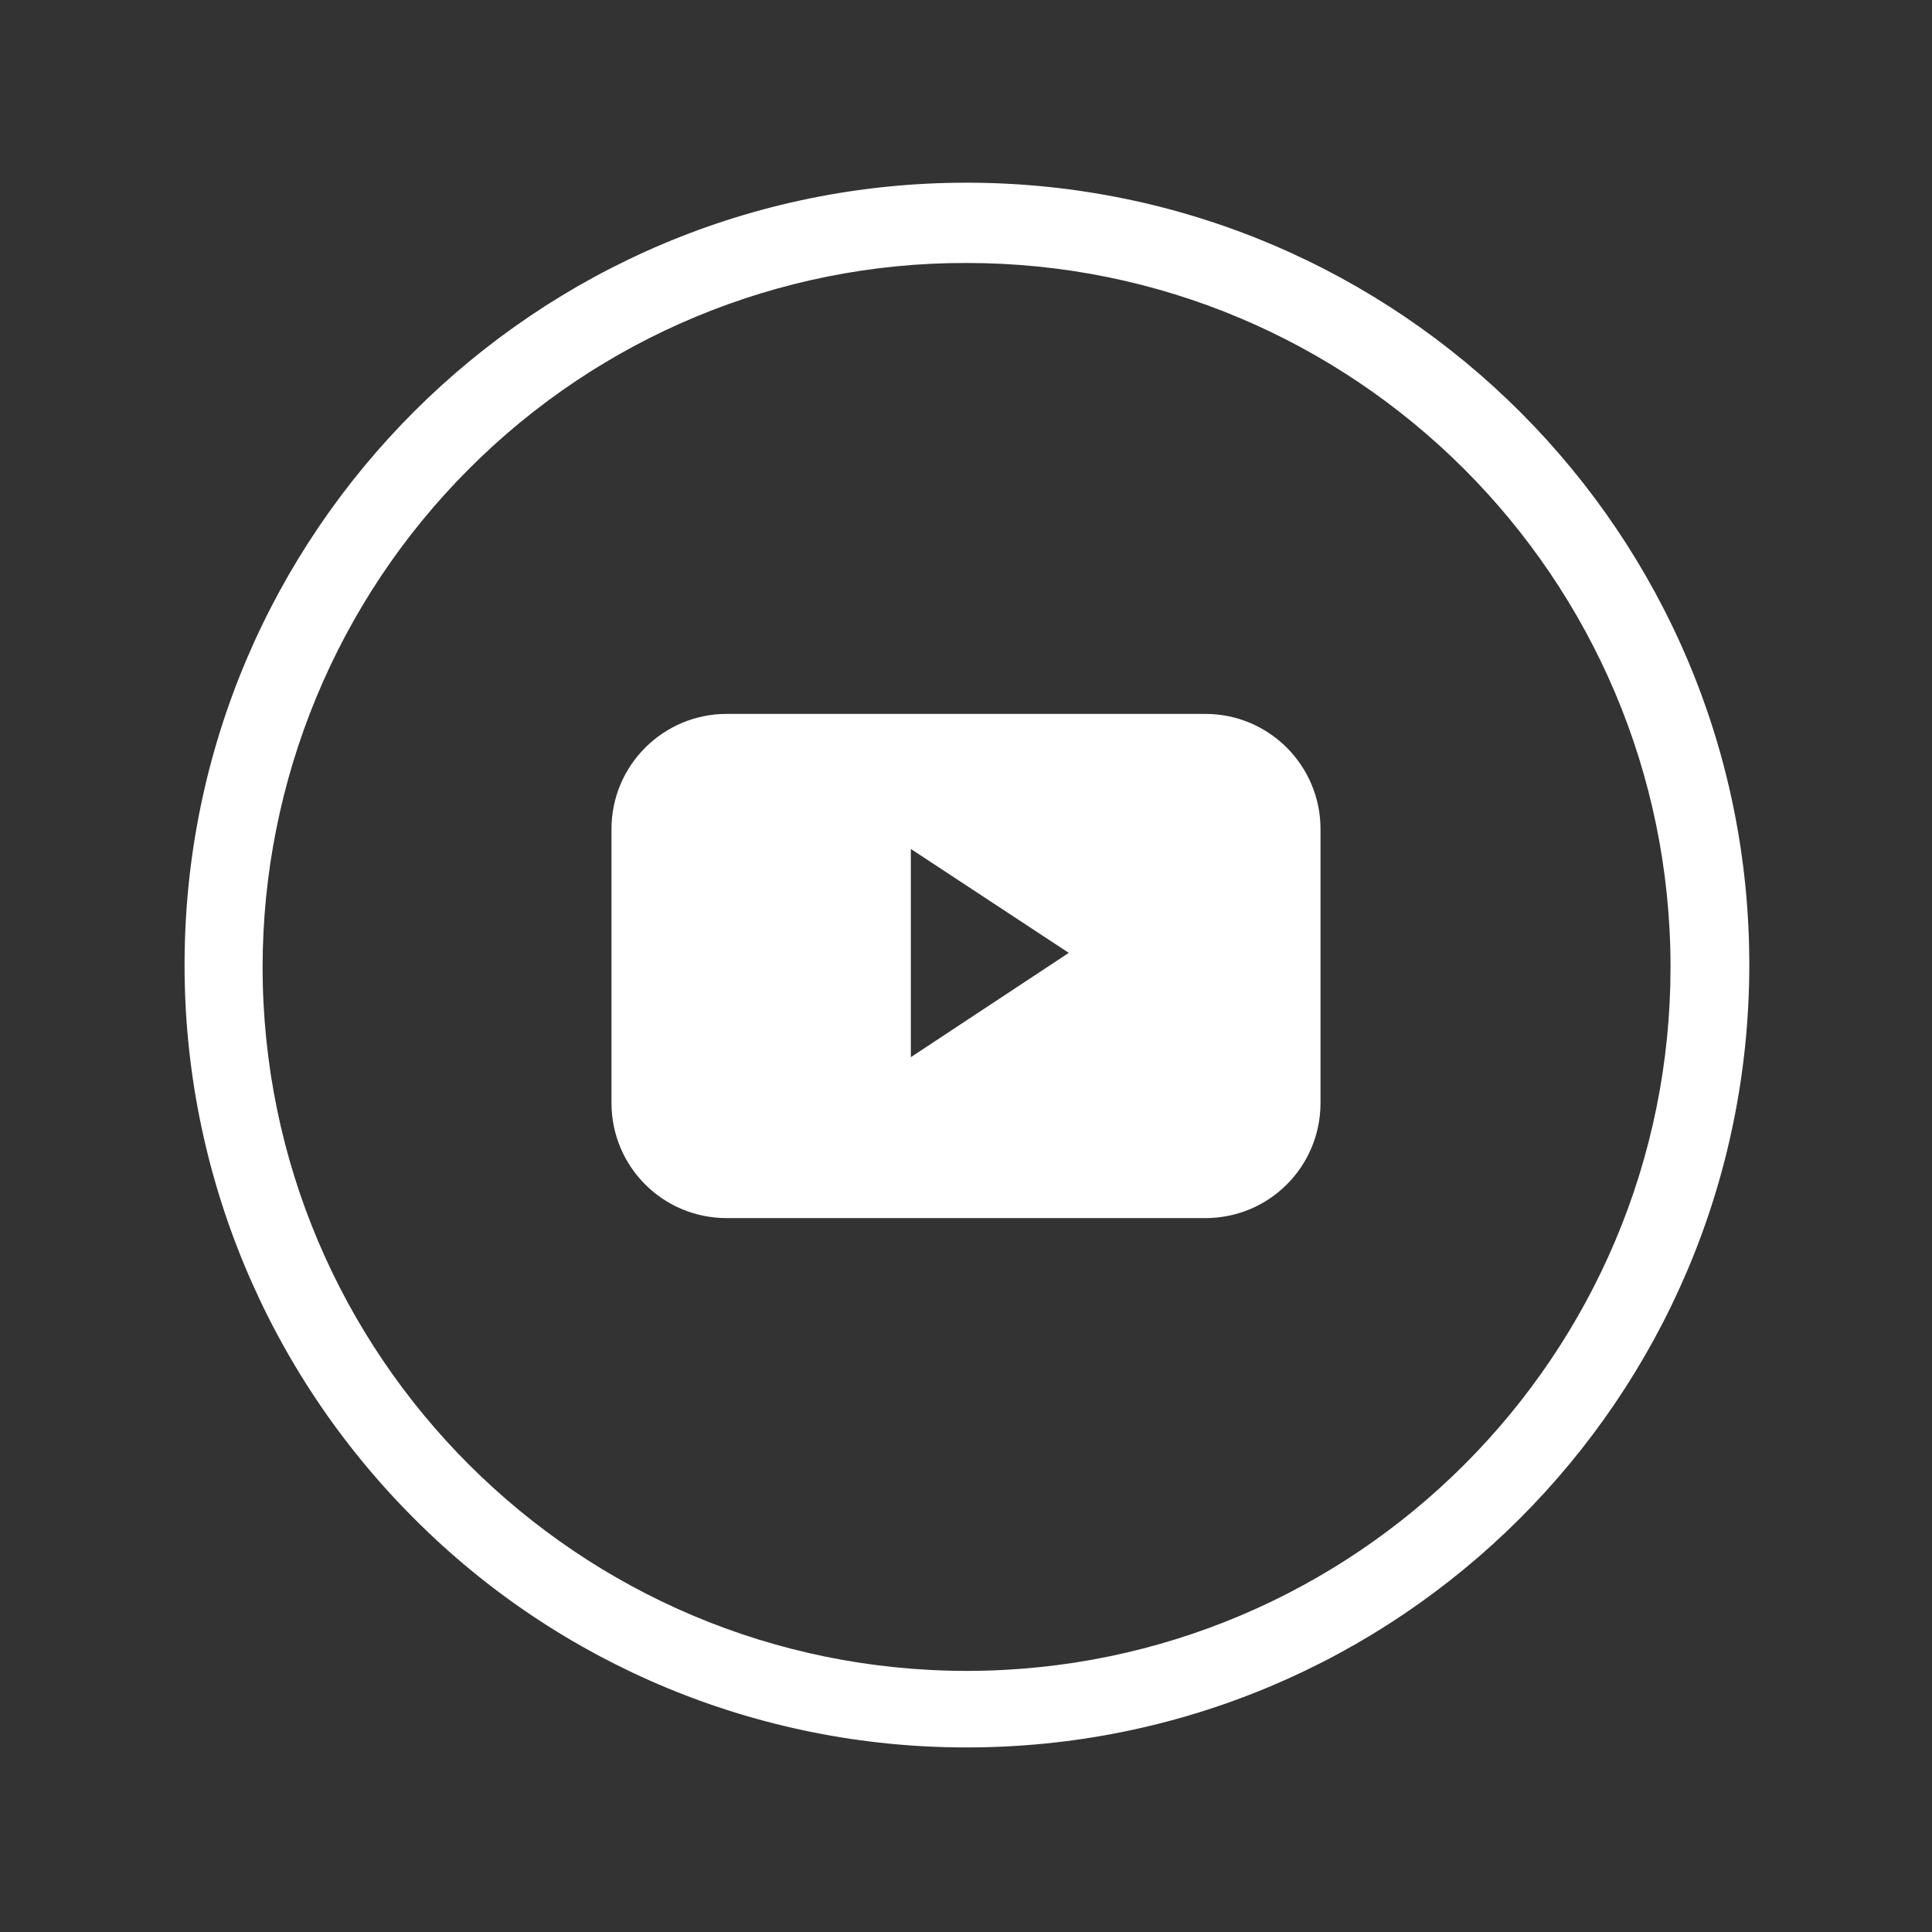 <svg width="515" height="515" xmlns="http://www.w3.org/2000/svg">
 <rect width="100%" height="100%" fill="#333333" stroke="none"/>
 <title/>

 <g>
  <title>background</title>
  <rect fill="none" id="canvas_background" height="402" width="582" y="-1" x="-1"/>
 </g>
 <g>
  <title>Layer 1</title>
  <path fill="#ffffff" id="svg_1" d="m193.7,324.7l127.6,0c17,0 30.7,-13.7 30.7,-30.7l0,0l0,-73c0,-16.9 -13.7,-30.7 -30.7,-30.7c0,0 0,0 0,0l-127.6,0c-16.9,0 -30.7,13.7 -30.7,30.7c0,0 0,0 0,0l0,73c0,17 13.7,30.7 30.7,30.7l0,0l0,0zm49.1,-42.9l0,-55.5l42.1,27.7l-42.1,27.8z"/>
  <path fill="#ffffff" id="svg_2" d="m257.5,465.8c115.2,0.1 208.6,-93.1 208.8,-208.3s-93.2,-208.6 -208.3,-208.8s-208.7,93.2 -208.8,208.3c-0.1,55.4 21.9,108.5 61.1,147.7c39,39.2 92,61.1 147.2,61.1zm0,-395.7c103.6,-0.1 187.7,83.9 187.8,187.5c0.1,103.6 -83.9,187.7 -187.5,187.8c-103.6,0 -187.7,-83.9 -187.8,-187.5c0,-49.8 19.7,-97.6 55,-132.9c35.1,-35.2 82.8,-55 132.5,-54.9l0,0z"/>
 </g>
</svg>